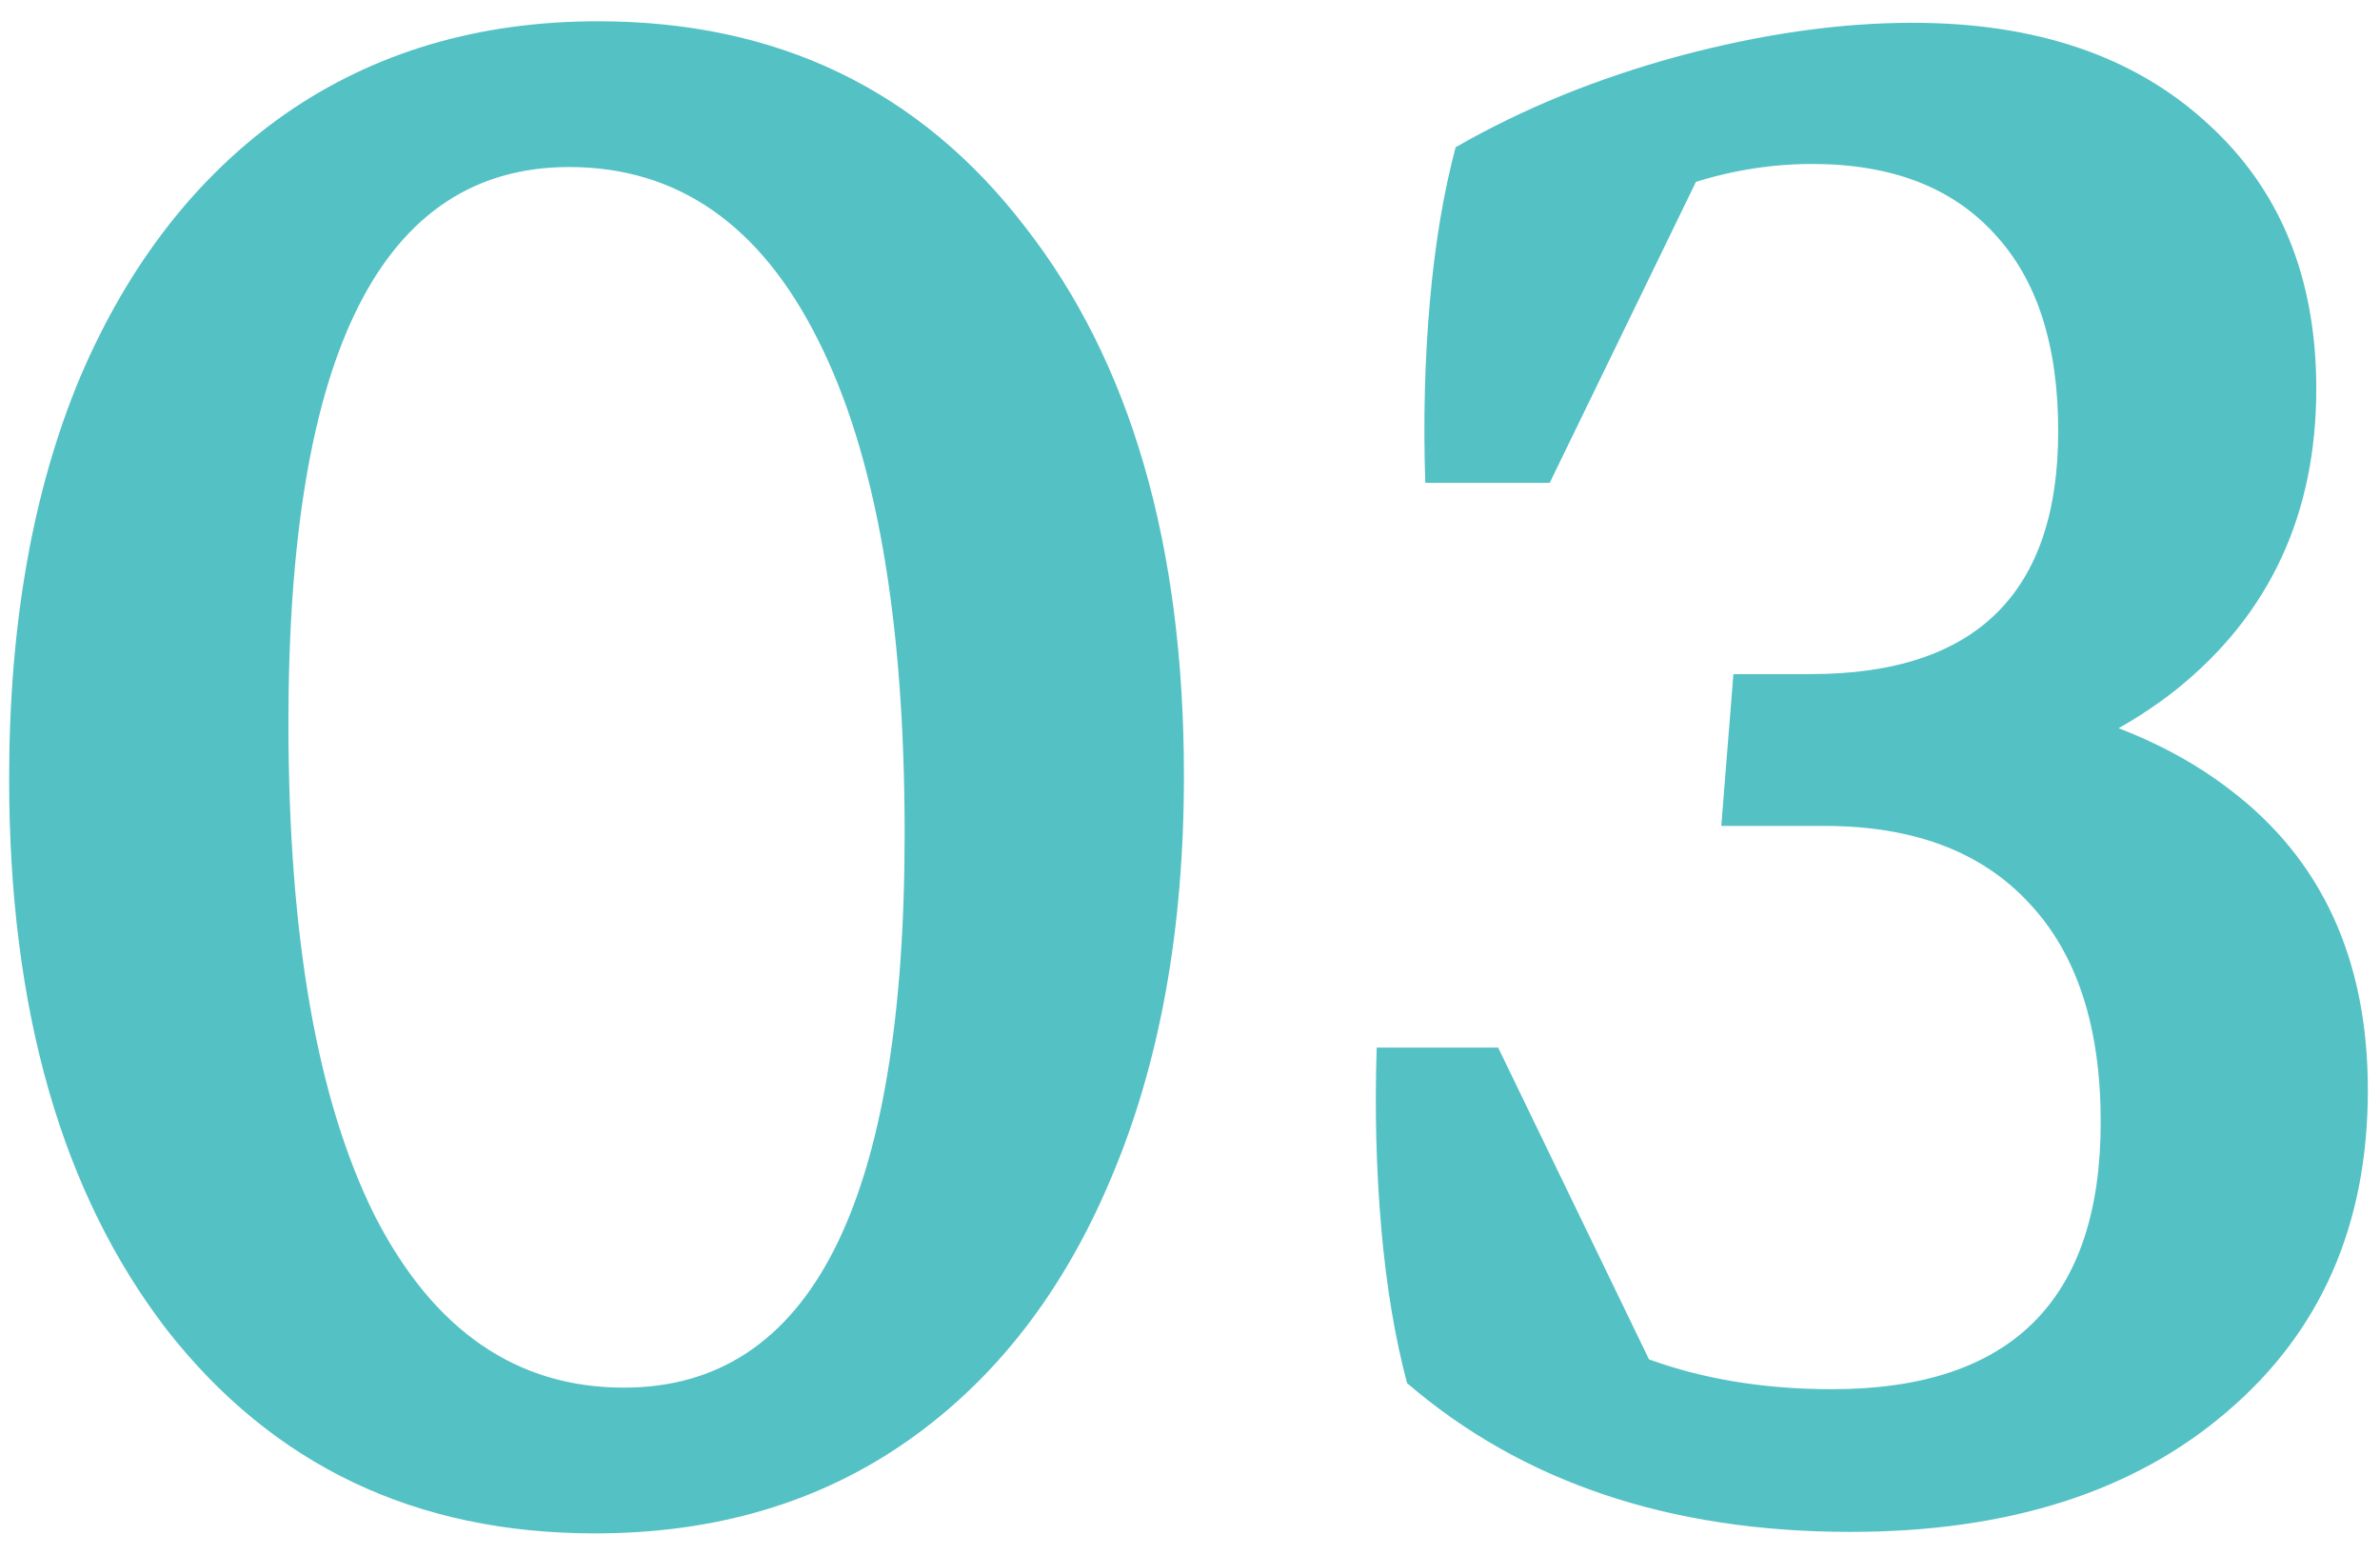 <svg width="49" height="32" viewBox="0 0 49 32" fill="none" xmlns="http://www.w3.org/2000/svg">
<path d="M12.25 31.562C8.562 31.562 5.625 30.167 3.438 27.375C1.271 24.562 0.188 20.781 0.188 16.031C0.188 12.844 0.677 10.083 1.656 7.75C2.656 5.417 4.062 3.615 5.875 2.344C7.708 1.073 9.854 0.438 12.312 0.438C16 0.438 18.927 1.844 21.094 4.656C23.281 7.448 24.375 11.219 24.375 15.969C24.375 19.135 23.875 21.896 22.875 24.25C21.896 26.583 20.5 28.385 18.688 29.656C16.875 30.927 14.729 31.562 12.25 31.562ZM12.844 28.562C16.698 28.562 18.625 24.76 18.625 17.156C18.625 12.74 18.031 9.354 16.844 7C15.656 4.625 13.948 3.438 11.719 3.438C7.865 3.438 5.938 7.25 5.938 14.875C5.938 19.271 6.531 22.656 7.719 25.031C8.927 27.385 10.635 28.562 12.844 28.562ZM38.094 31.531C34.385 31.531 31.344 30.51 28.969 28.469C28.719 27.531 28.542 26.469 28.438 25.281C28.333 24.073 28.302 22.833 28.344 21.562L31.344 26.469C33.01 27.885 35.135 28.594 37.719 28.594C41.406 28.594 43.25 26.76 43.25 23.094C43.25 21.135 42.76 19.635 41.781 18.594C40.802 17.531 39.396 17 37.562 17H35.438L35.688 13.875L37.75 14.062C41.292 14.062 44.01 14.792 45.906 16.25C47.802 17.688 48.75 19.75 48.75 22.438C48.75 25.208 47.781 27.417 45.844 29.062C43.927 30.708 41.344 31.531 38.094 31.531ZM34.625 29.375L29.469 28L28.344 21.562H30.844L34.625 29.375ZM29.344 9.938L30.094 4.062L35.688 2.156L31.906 9.938H29.344ZM37.094 16.469L35.688 13.875H37.281C40.677 13.875 42.375 12.208 42.375 8.875C42.375 7.104 41.938 5.75 41.062 4.812C40.188 3.854 38.938 3.375 37.312 3.375C35.521 3.375 33.771 3.979 32.062 5.188L29.344 9.938C29.302 8.646 29.333 7.406 29.438 6.219C29.542 5.031 29.719 3.969 29.969 3.031C31.344 2.24 32.875 1.615 34.562 1.156C36.271 0.698 37.875 0.469 39.375 0.469C41.917 0.469 43.938 1.156 45.438 2.531C46.938 3.885 47.688 5.708 47.688 8C47.688 10.583 46.729 12.646 44.812 14.188C42.896 15.708 40.323 16.469 37.094 16.469Z" fill="#54C1C5"/>
</svg>

